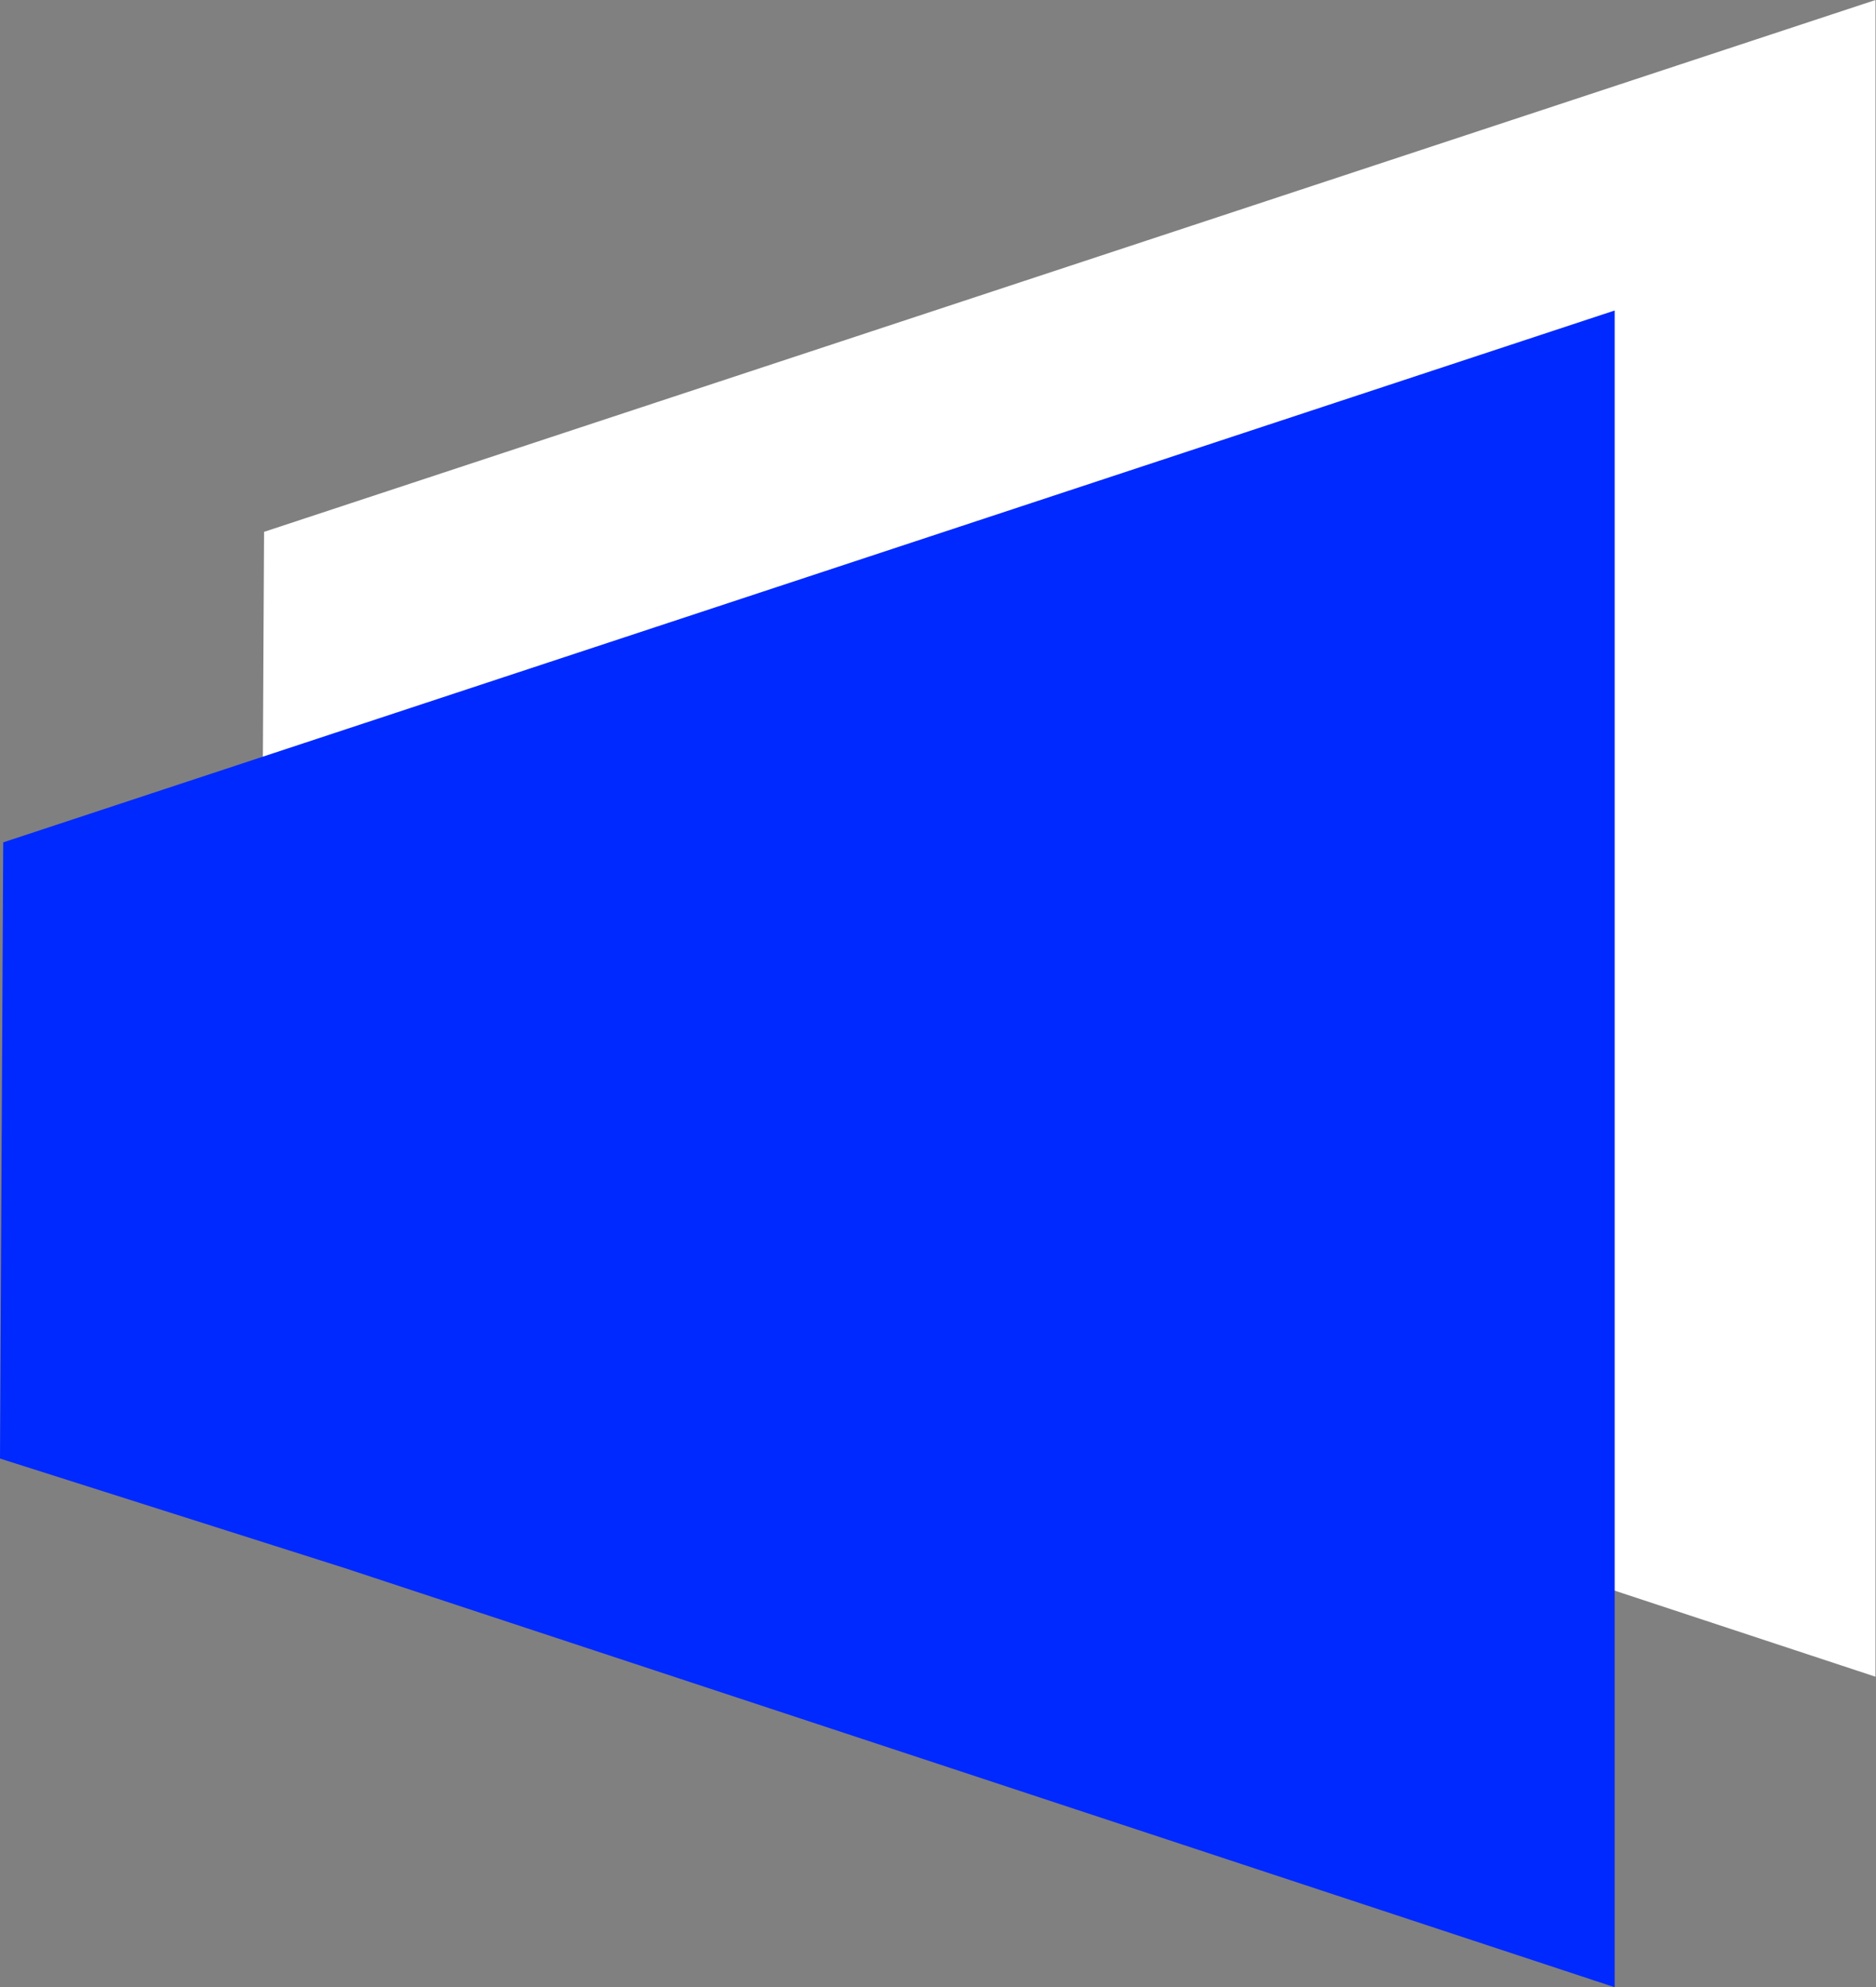 <?xml version="1.0" encoding="UTF-8" standalone="no"?>
<!DOCTYPE svg PUBLIC "-//W3C//DTD SVG 1.1//EN" "http://www.w3.org/Graphics/SVG/1.1/DTD/svg11.dtd">
<svg width="100%" height="100%" viewBox="0 0 472 500" version="1.1" xmlns="http://www.w3.org/2000/svg" xmlns:xlink="http://www.w3.org/1999/xlink" xml:space="preserve" xmlns:serif="http://www.serif.com/" style="fill-rule:evenodd;clip-rule:evenodd;stroke-linejoin:round;stroke-miterlimit:2;">
    <rect x="0" y="0" width="472" height="500" fill="#808080" stroke="none"/>
    <g id="g826" transform="matrix(3.125,0,0,3.125,0,0)">
        <path id="path824" d="M151,0L151,135L48.745,101.25L21,92.434L21.26,42.822L48.745,33.75L151,0Z" style="fill:white;fill-rule:nonzero;"/>
    </g>
    <g id="g830" transform="matrix(3.125,0,0,3.125,0,0)">
        <path id="path828" d="M130,25L130,160L27.745,126.25L-0,117.434L0.26,67.822L27.745,58.75L130,25Z" style="fill:rgb(0,41,255);fill-rule:nonzero;"/>
    </g>
</svg>
